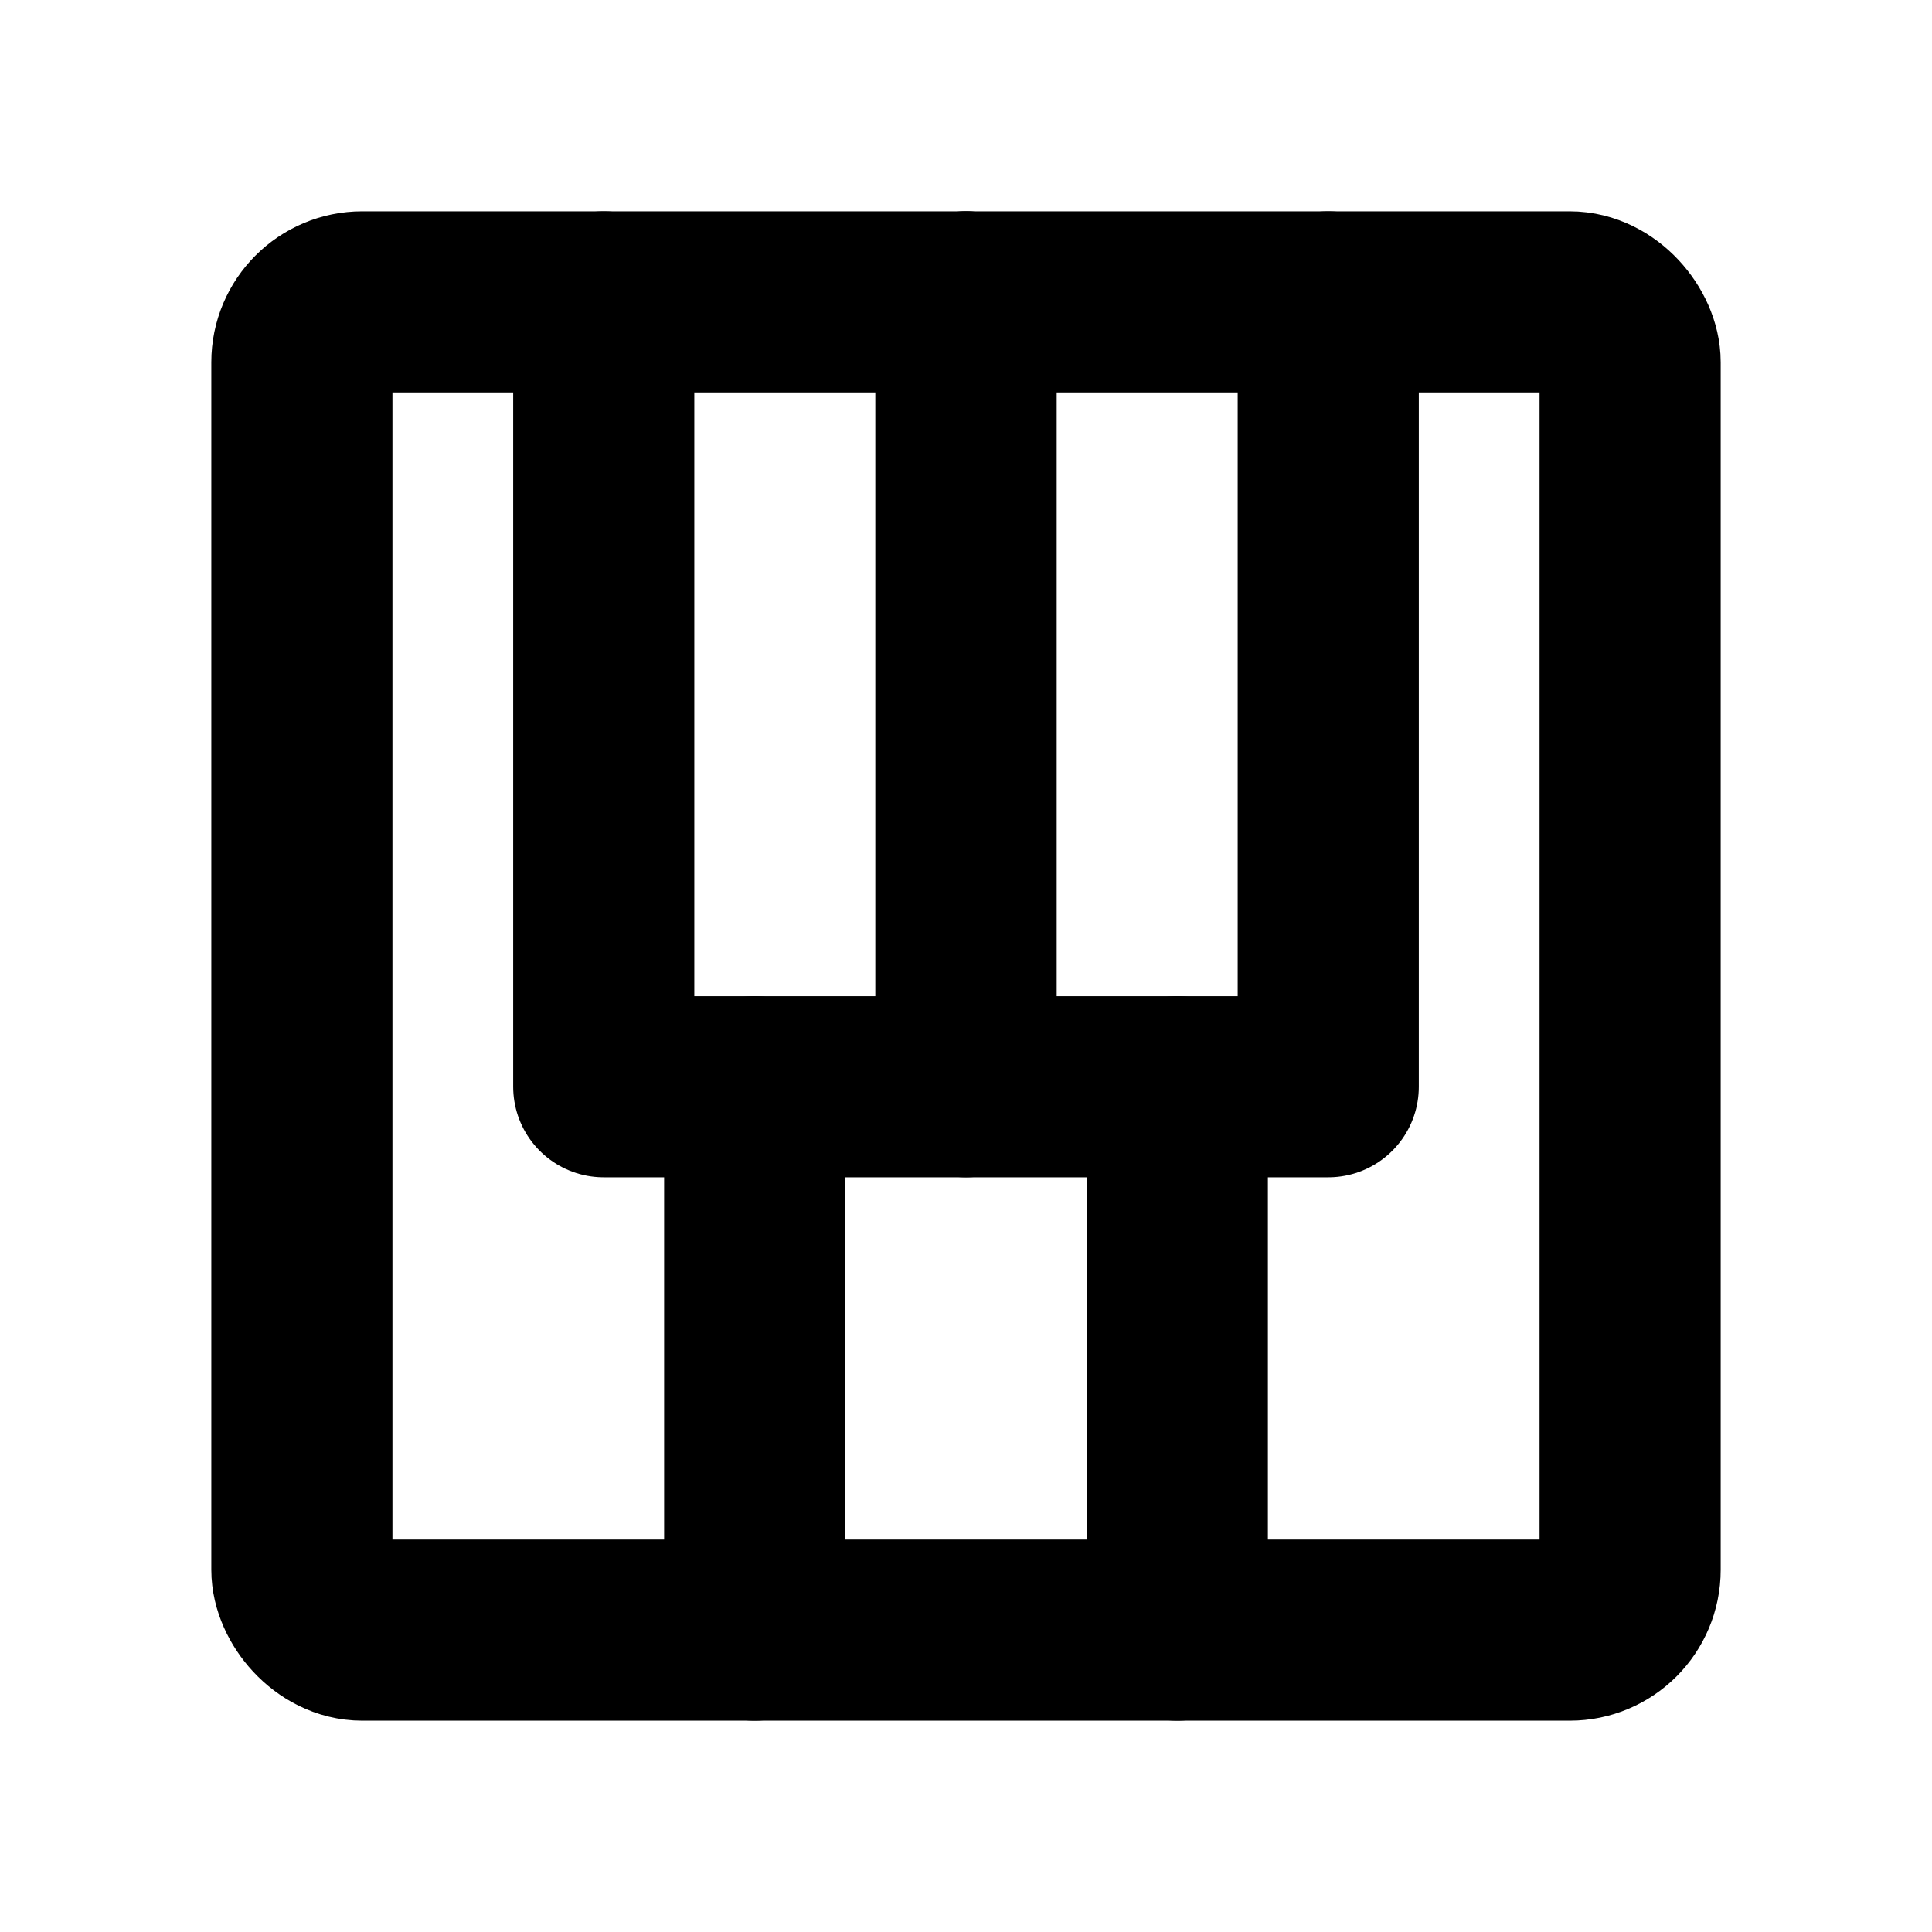<svg xmlns="http://www.w3.org/2000/svg" viewBox="0 0 256 256"><rect width="256" height="256" fill="none"/><rect x="40" y="40" width="176" height="176" rx="8" fill="none" stroke="#000" stroke-linecap="round" stroke-linejoin="round" stroke-width="24"/><line x1="100" y1="216" x2="100" y2="144" fill="none" stroke="#000" stroke-linecap="round" stroke-linejoin="round" stroke-width="24"/><line x1="156" y1="216" x2="156" y2="144" fill="none" stroke="#000" stroke-linecap="round" stroke-linejoin="round" stroke-width="24"/><polyline points="176 40 176 144 128 144 128 40" fill="none" stroke="#000" stroke-linecap="round" stroke-linejoin="round" stroke-width="24"/><polyline points="128 40 128 144 80 144 80 40" fill="none" stroke="#000" stroke-linecap="round" stroke-linejoin="round" stroke-width="24"/></svg>